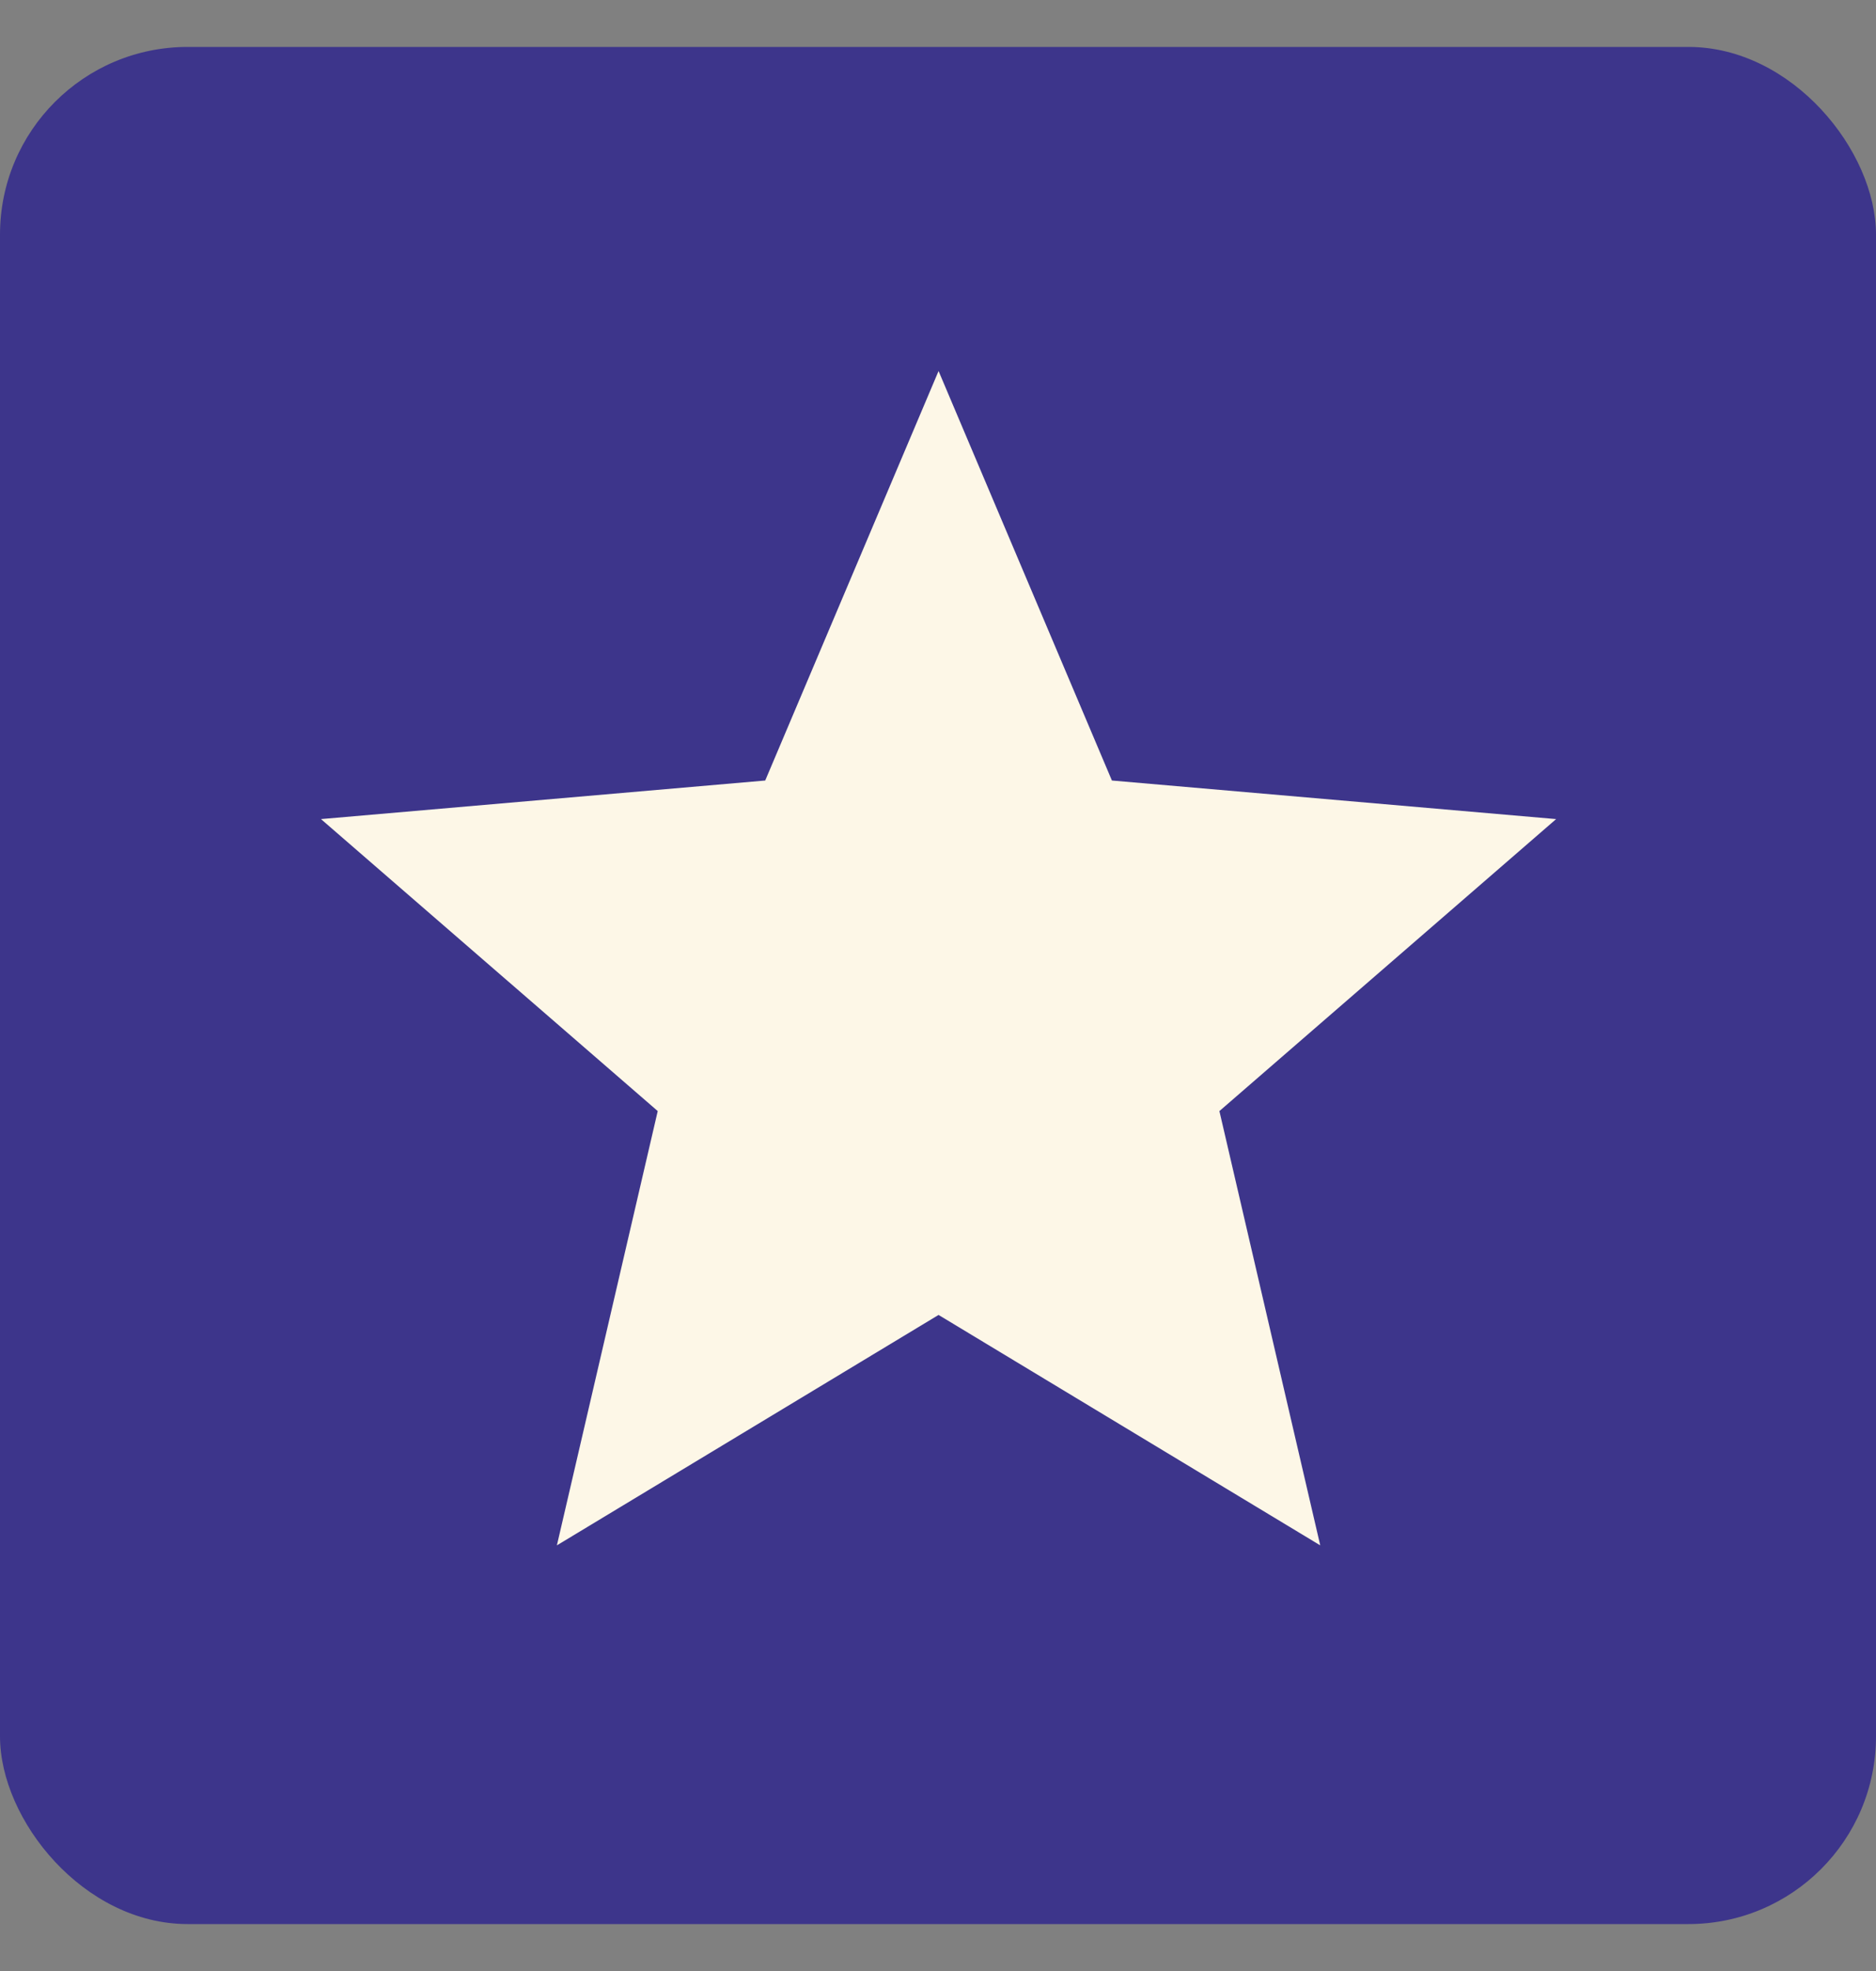 <svg width="20" height="21" viewBox="0 0 20 21" fill="none" xmlns="http://www.w3.org/2000/svg">
<rect x="0" y="0" width="20" height="21" fill="#808080" stroke="none"/>
<rect y="0.5" width="20" height="20" rx="2" fill="#3D358B"/>
<mask id="mask0_11369_21066" style="mask-type:alpha" maskUnits="userSpaceOnUse" x="1" y="1" width="18" height="19">
<rect x="1" y="1.5" width="18" height="18" fill="#D9D9D9"/>
</mask>
<g mask="url(#mask0_11369_21066)">
<path d="M5.937 16.465L7.012 11.838L3.422 8.727L8.158 8.316L10.006 3.953L11.854 8.316L16.59 8.727L13 11.838L14.075 16.465L10.006 14.01L5.937 16.465Z" fill="#FDF7E7"/>
</g>
</svg>

